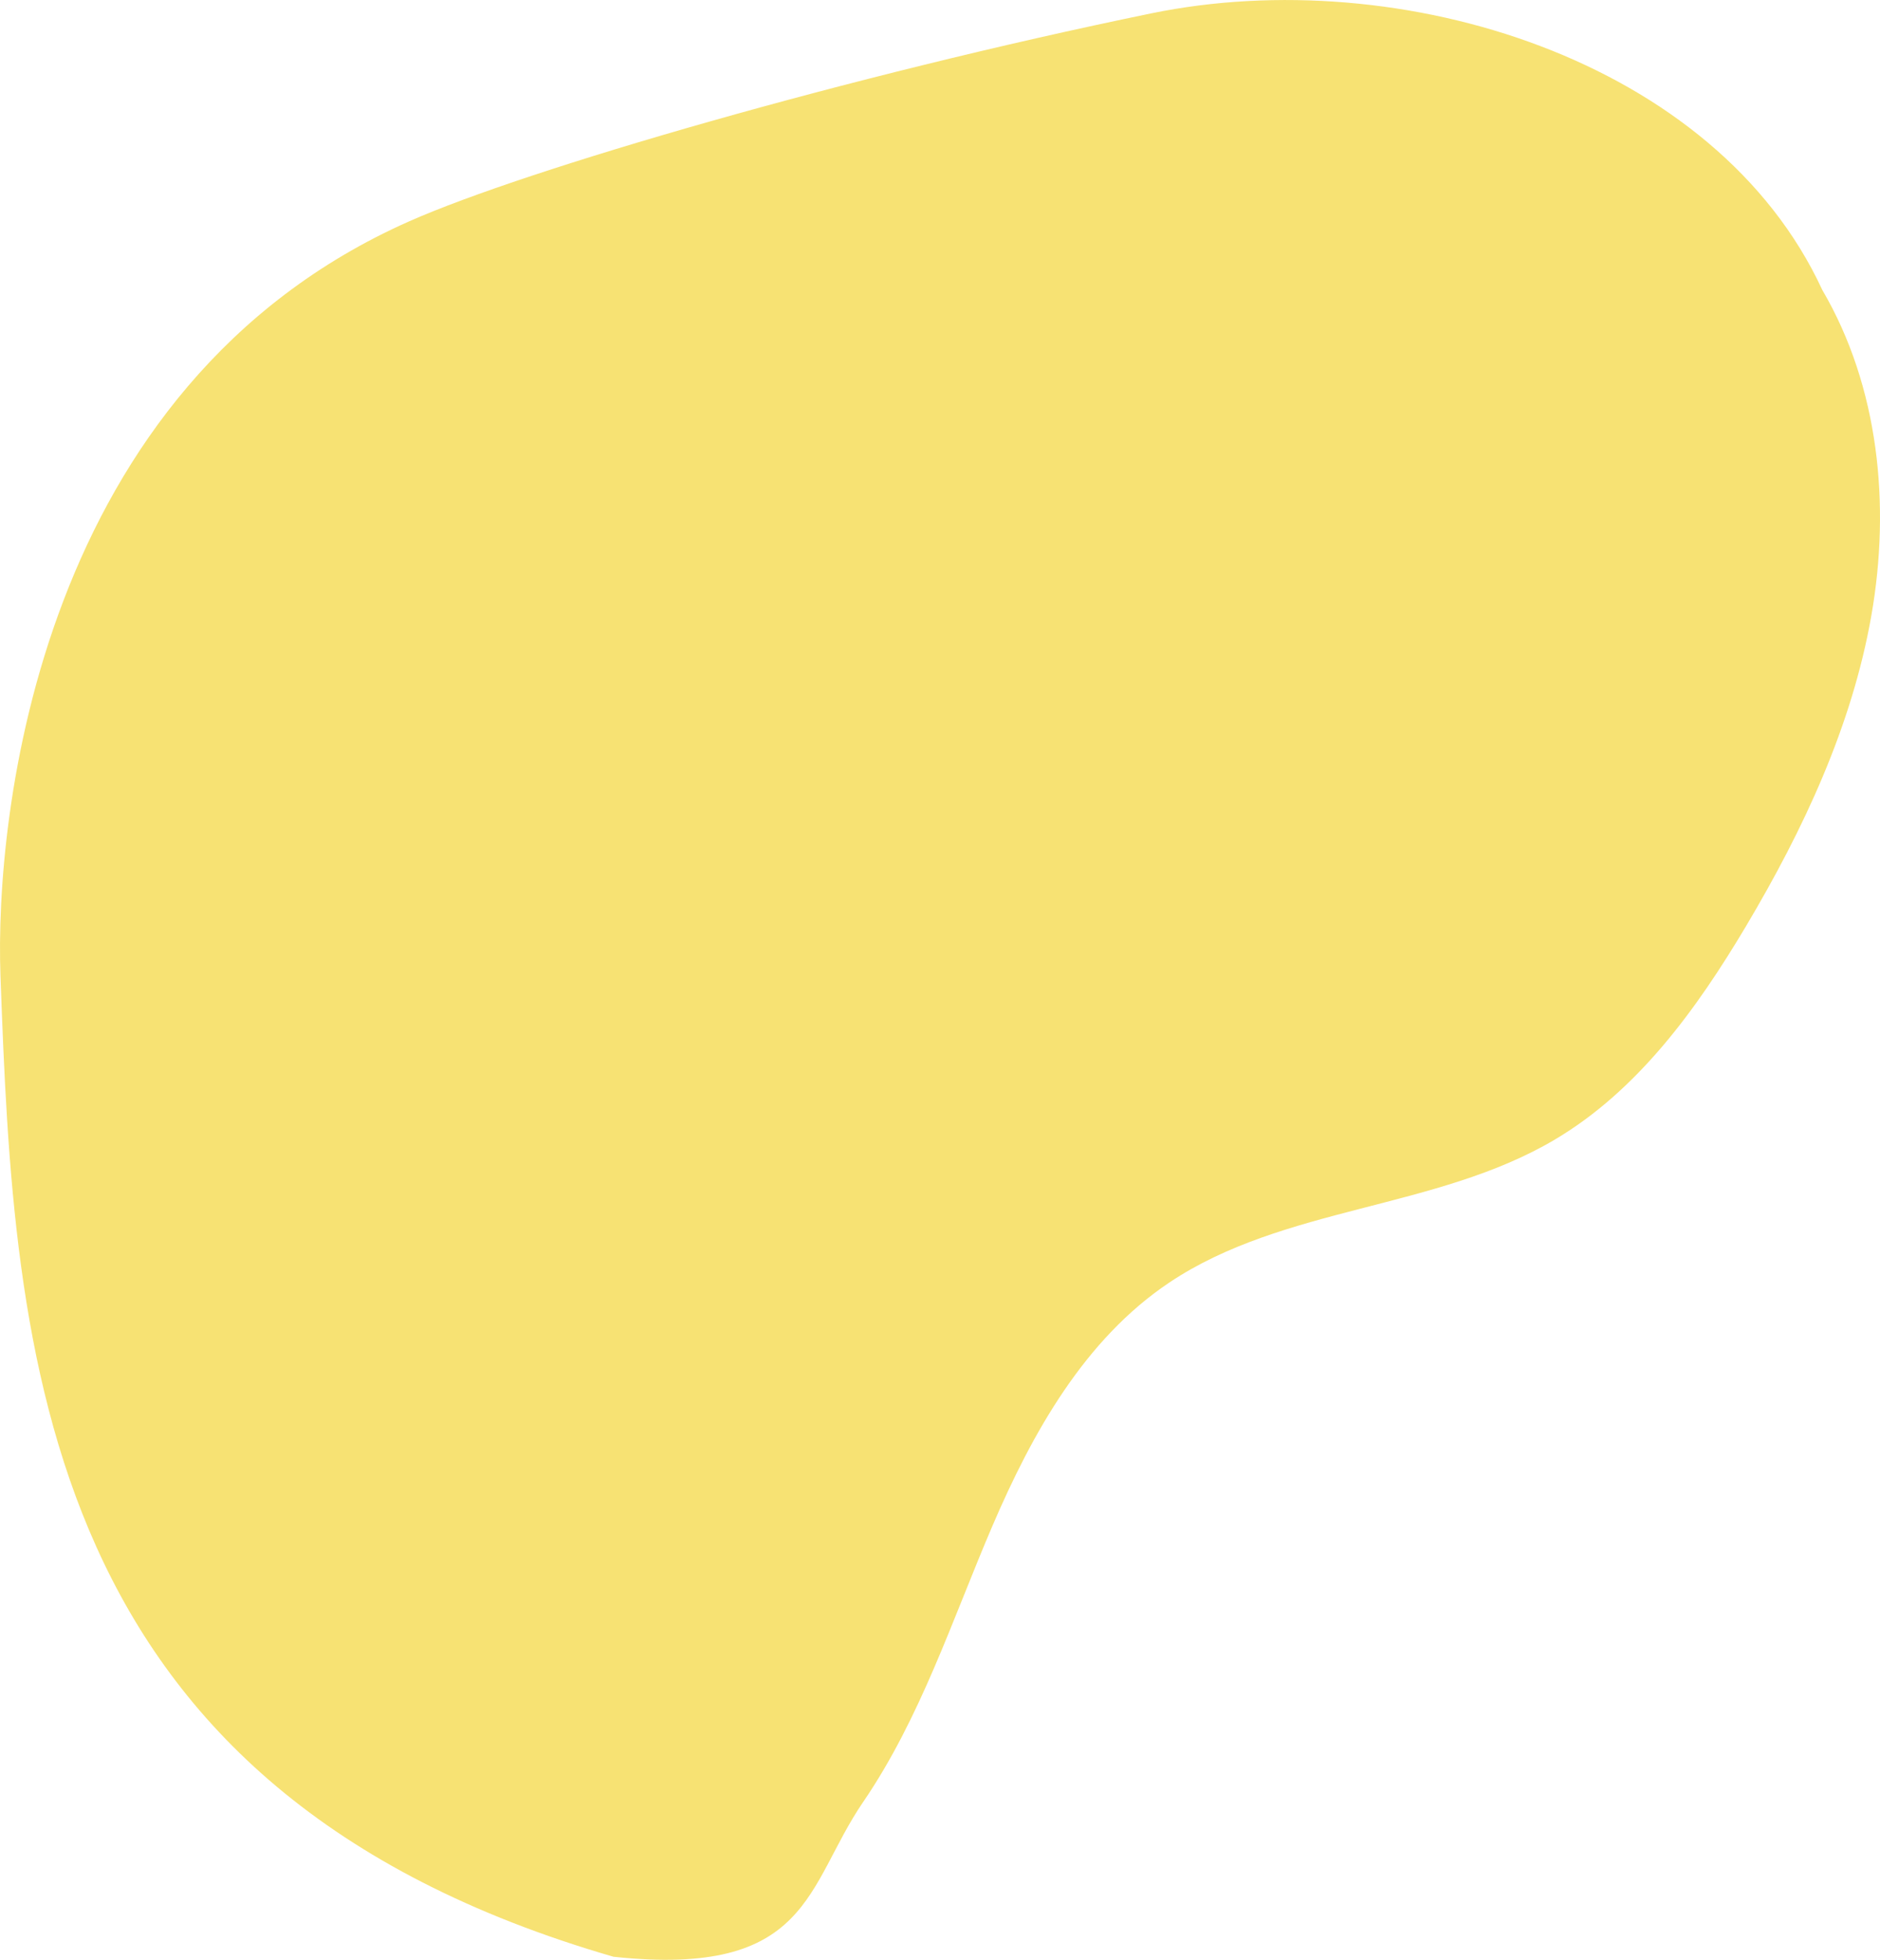 <?xml version="1.0" encoding="UTF-8"?> <svg xmlns="http://www.w3.org/2000/svg" id="b" viewBox="0 0 410.53 427.89"> <defs> <style>.d{fill:#f7e273;}</style> </defs> <g id="c"> <path class="d" d="m397.93,63.31c12.37,21.12,14.94,47,10.71,71.1-4.23,24.1-14.81,46.67-27.31,67.71-10.8,18.17-23.67,35.97-41.87,46.73-25.85,15.28-59.14,14.46-84.1,31.16-18.47,12.36-29.9,32.75-38.66,53.18-8.76,20.43-15.69,41.92-28.23,60.27-12.54,18.36-11.49,38.35-54.5,33.77C8.3,390.81,3.11,296.36.1,212.99-1.15,178.27,8.3,84.23,89.39,48.31c25.5-11.3,95.91-31.79,162-45.39,54.52-11.22,123.33,10.16,146.54,60.39Z"></path> </g> </svg> 